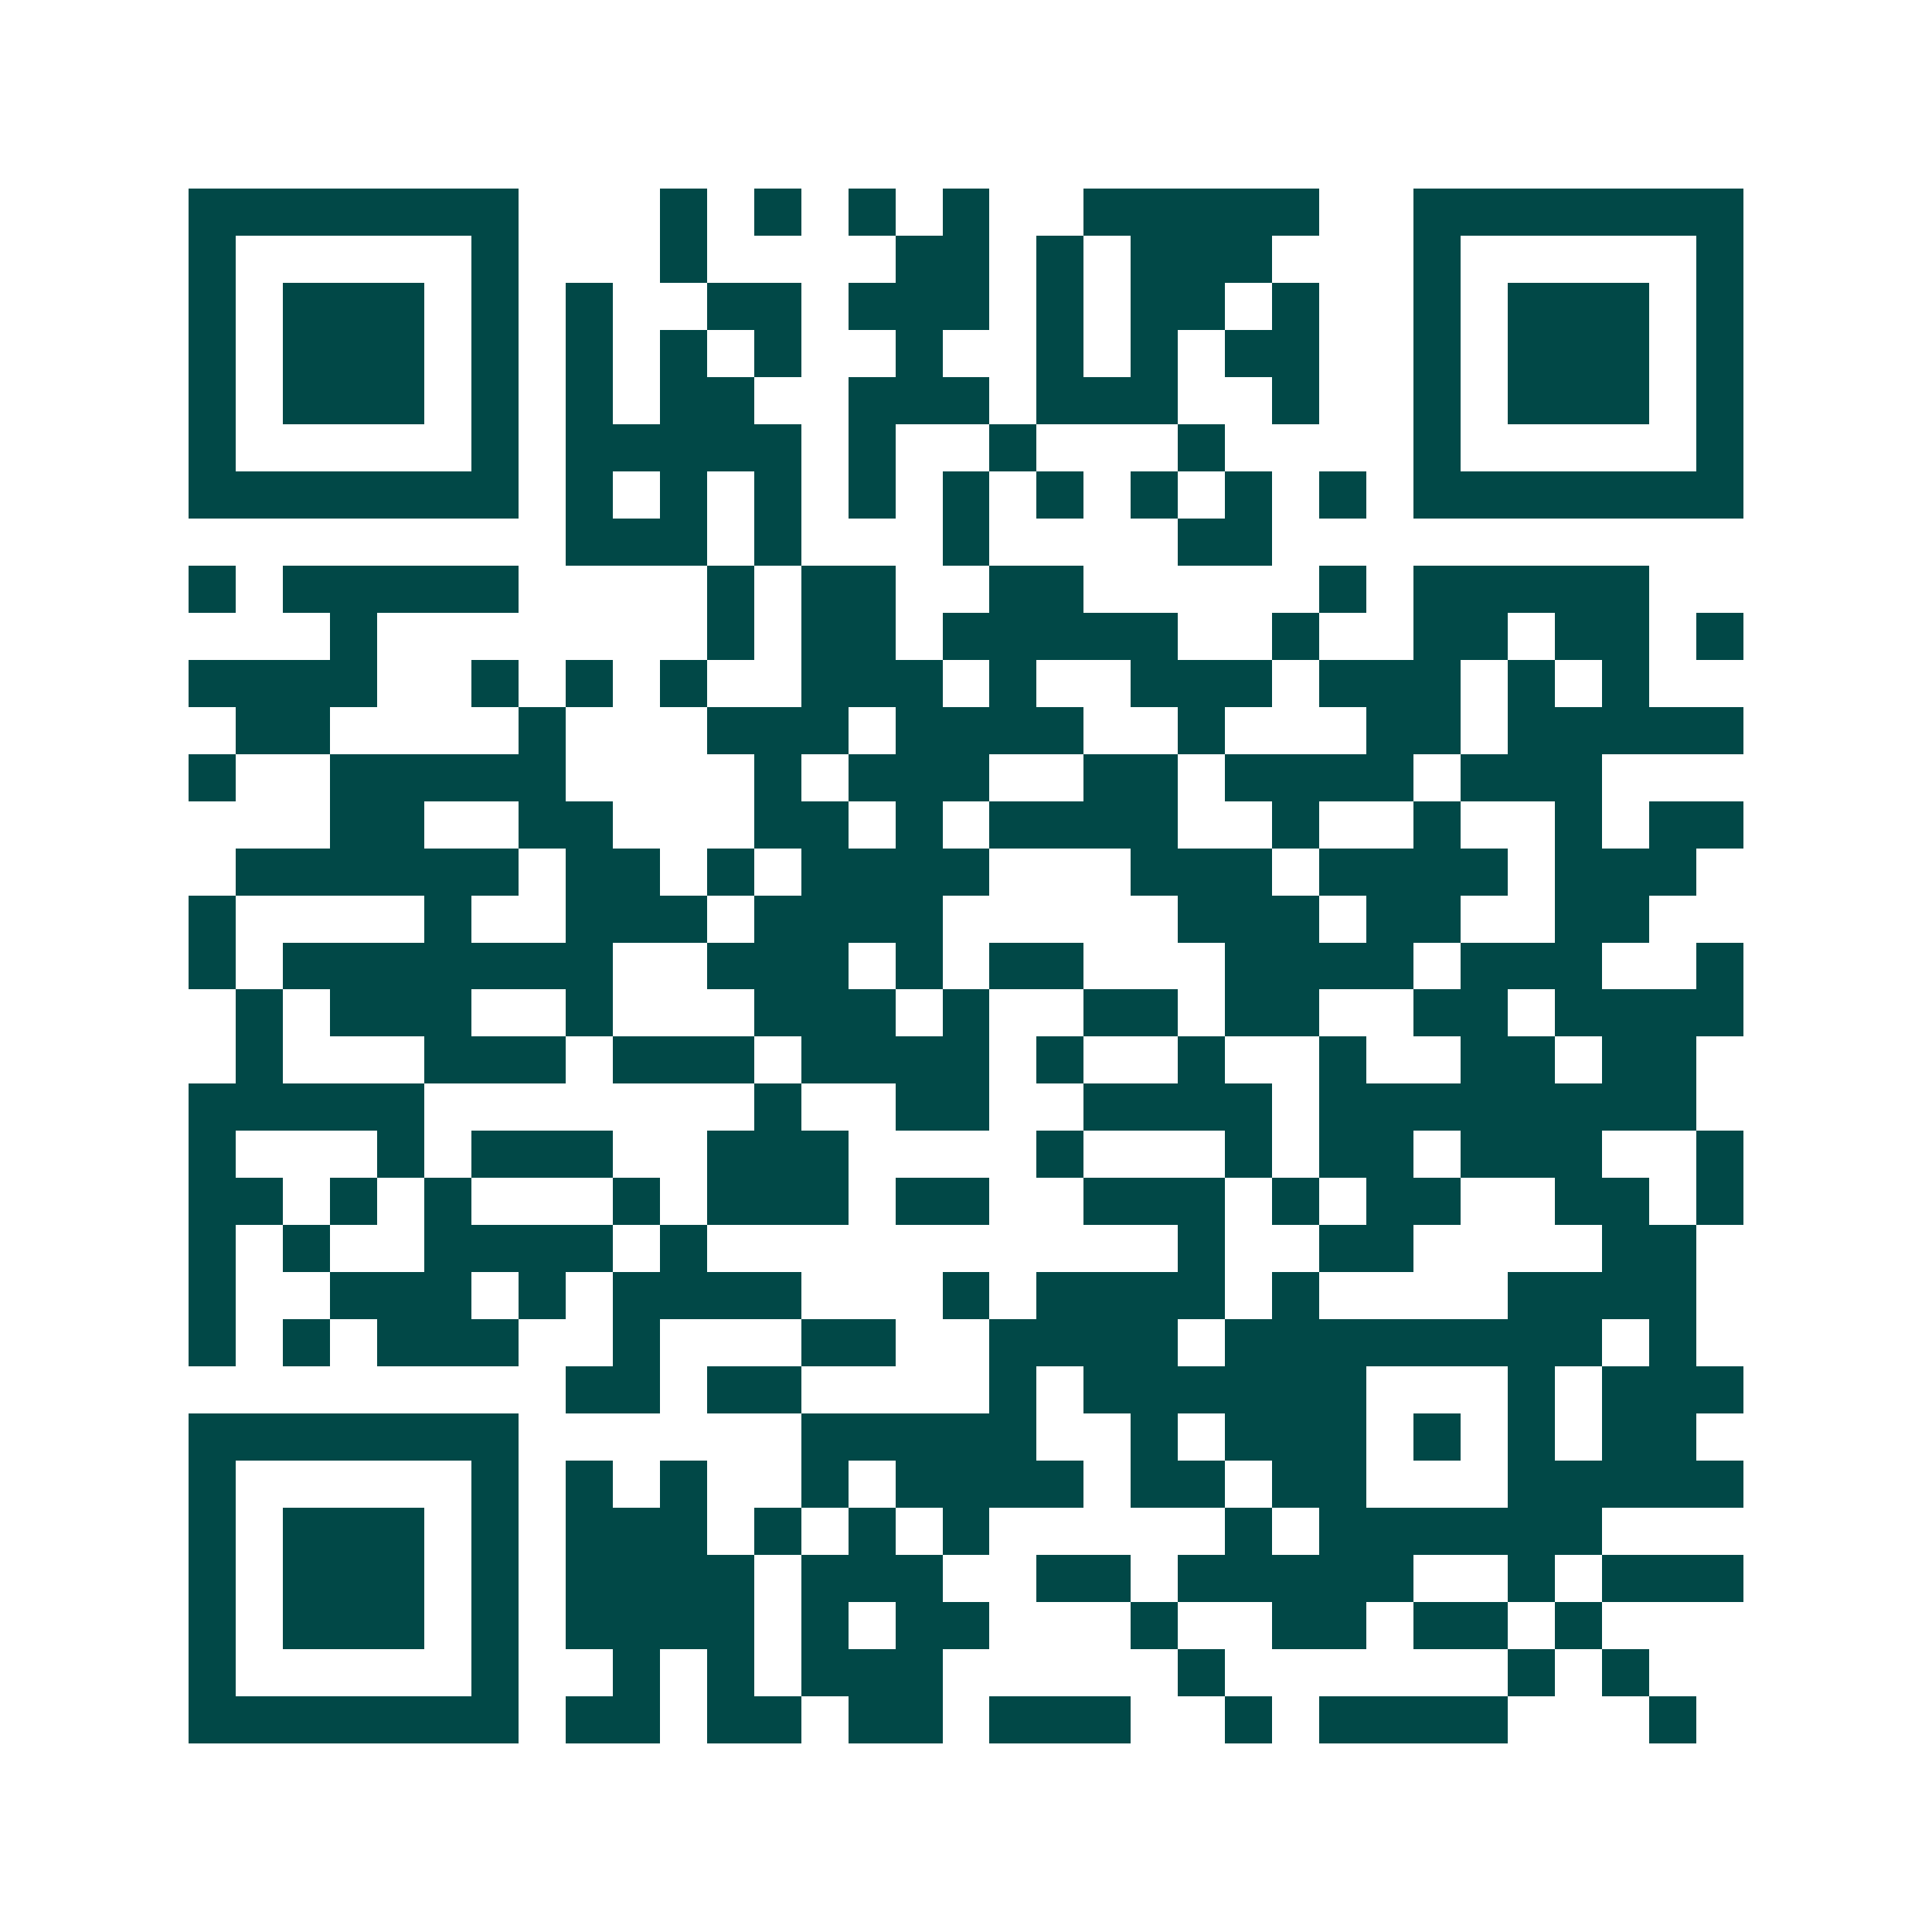<svg xmlns="http://www.w3.org/2000/svg" width="200" height="200" viewBox="0 0 41 41" shape-rendering="crispEdges"><path fill="#ffffff" d="M0 0h41v41H0z"/><path stroke="#014847" d="M4 4.5h7m3 0h1m1 0h1m1 0h1m1 0h1m2 0h5m2 0h7M4 5.5h1m5 0h1m3 0h1m4 0h2m1 0h1m1 0h3m3 0h1m5 0h1M4 6.5h1m1 0h3m1 0h1m1 0h1m2 0h2m1 0h3m1 0h1m1 0h2m1 0h1m2 0h1m1 0h3m1 0h1M4 7.5h1m1 0h3m1 0h1m1 0h1m1 0h1m1 0h1m2 0h1m2 0h1m1 0h1m1 0h2m2 0h1m1 0h3m1 0h1M4 8.5h1m1 0h3m1 0h1m1 0h1m1 0h2m2 0h3m1 0h3m2 0h1m2 0h1m1 0h3m1 0h1M4 9.5h1m5 0h1m1 0h5m1 0h1m2 0h1m3 0h1m4 0h1m5 0h1M4 10.5h7m1 0h1m1 0h1m1 0h1m1 0h1m1 0h1m1 0h1m1 0h1m1 0h1m1 0h1m1 0h7M12 11.5h3m1 0h1m3 0h1m4 0h2M4 12.5h1m1 0h5m4 0h1m1 0h2m2 0h2m5 0h1m1 0h5M7 13.5h1m7 0h1m1 0h2m1 0h5m2 0h1m2 0h2m1 0h2m1 0h1M4 14.5h4m2 0h1m1 0h1m1 0h1m2 0h3m1 0h1m2 0h3m1 0h3m1 0h1m1 0h1M5 15.5h2m4 0h1m3 0h3m1 0h4m2 0h1m3 0h2m1 0h5M4 16.5h1m2 0h5m4 0h1m1 0h3m2 0h2m1 0h4m1 0h3M7 17.5h2m2 0h2m3 0h2m1 0h1m1 0h4m2 0h1m2 0h1m2 0h1m1 0h2M5 18.5h6m1 0h2m1 0h1m1 0h4m3 0h3m1 0h4m1 0h3M4 19.5h1m4 0h1m2 0h3m1 0h4m5 0h3m1 0h2m2 0h2M4 20.5h1m1 0h7m2 0h3m1 0h1m1 0h2m3 0h4m1 0h3m2 0h1M5 21.5h1m1 0h3m2 0h1m3 0h3m1 0h1m2 0h2m1 0h2m2 0h2m1 0h4M5 22.5h1m3 0h3m1 0h3m1 0h4m1 0h1m2 0h1m2 0h1m2 0h2m1 0h2M4 23.5h5m7 0h1m2 0h2m2 0h4m1 0h8M4 24.5h1m3 0h1m1 0h3m2 0h3m4 0h1m3 0h1m1 0h2m1 0h3m2 0h1M4 25.5h2m1 0h1m1 0h1m3 0h1m1 0h3m1 0h2m2 0h3m1 0h1m1 0h2m2 0h2m1 0h1M4 26.5h1m1 0h1m2 0h4m1 0h1m10 0h1m2 0h2m4 0h2M4 27.5h1m2 0h3m1 0h1m1 0h4m3 0h1m1 0h4m1 0h1m4 0h4M4 28.5h1m1 0h1m1 0h3m2 0h1m3 0h2m2 0h4m1 0h8m1 0h1M12 29.5h2m1 0h2m4 0h1m1 0h6m3 0h1m1 0h3M4 30.5h7m6 0h5m2 0h1m1 0h3m1 0h1m1 0h1m1 0h2M4 31.5h1m5 0h1m1 0h1m1 0h1m2 0h1m1 0h4m1 0h2m1 0h2m3 0h5M4 32.5h1m1 0h3m1 0h1m1 0h3m1 0h1m1 0h1m1 0h1m5 0h1m1 0h6M4 33.5h1m1 0h3m1 0h1m1 0h4m1 0h3m2 0h2m1 0h5m2 0h1m1 0h3M4 34.5h1m1 0h3m1 0h1m1 0h4m1 0h1m1 0h2m3 0h1m2 0h2m1 0h2m1 0h1M4 35.5h1m5 0h1m2 0h1m1 0h1m1 0h3m5 0h1m6 0h1m1 0h1M4 36.5h7m1 0h2m1 0h2m1 0h2m1 0h3m2 0h1m1 0h4m3 0h1"/></svg>
